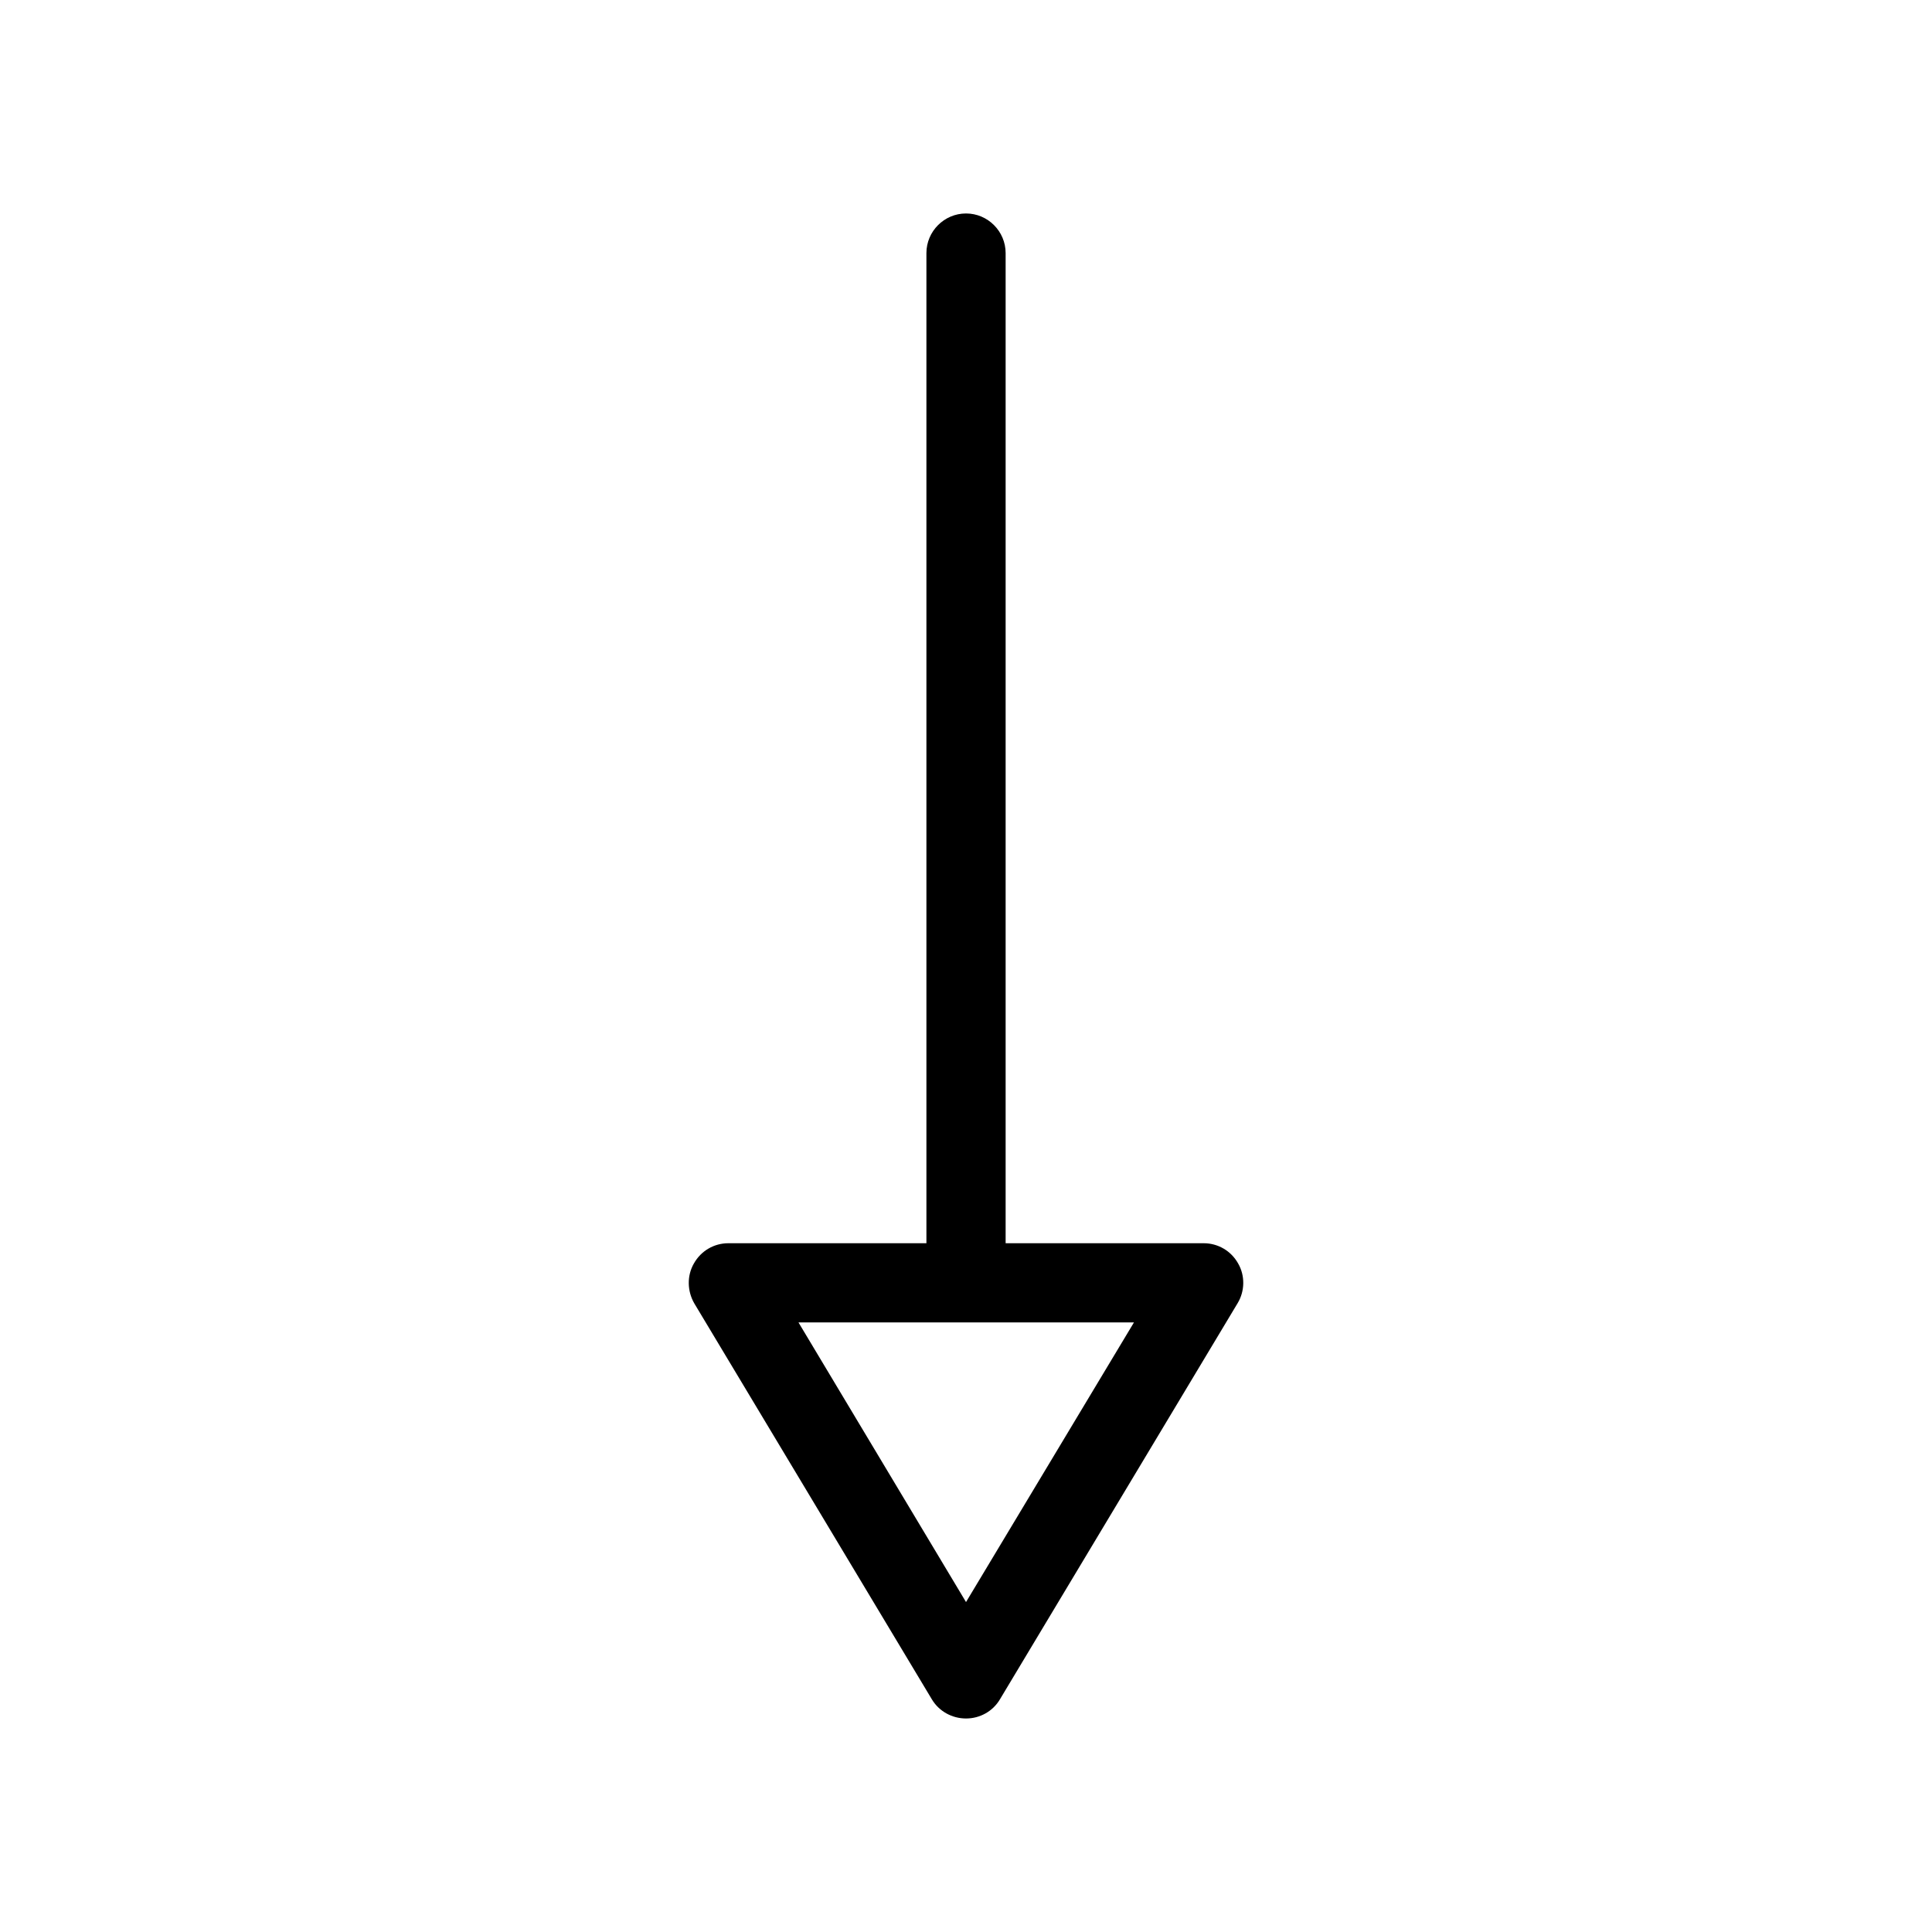 <?xml version="1.0" encoding="UTF-8"?>
<!-- Uploaded to: SVG Repo, www.svgrepo.com, Generator: SVG Repo Mixer Tools -->
<svg fill="#000000" width="800px" height="800px" version="1.1" viewBox="144 144 512 512" xmlns="http://www.w3.org/2000/svg">
 <path d="m472.11 478.82c-1.887-3.359-5.352-5.352-9.129-5.352h-52.48v-262.4c0-5.773-4.723-10.496-10.496-10.496s-10.496 4.723-10.496 10.496v262.4h-52.48c-3.777 0-7.242 1.996-9.133 5.352-1.891 3.254-1.785 7.348 0.105 10.602l62.977 104.96c1.887 3.148 5.352 5.035 9.027 5.035 3.672 0 7.137-1.891 9.027-5.144l62.977-104.96c1.887-3.144 1.992-7.238 0.102-10.492zm-72.105 89.742-44.398-74.105h88.902z"/>
</svg>